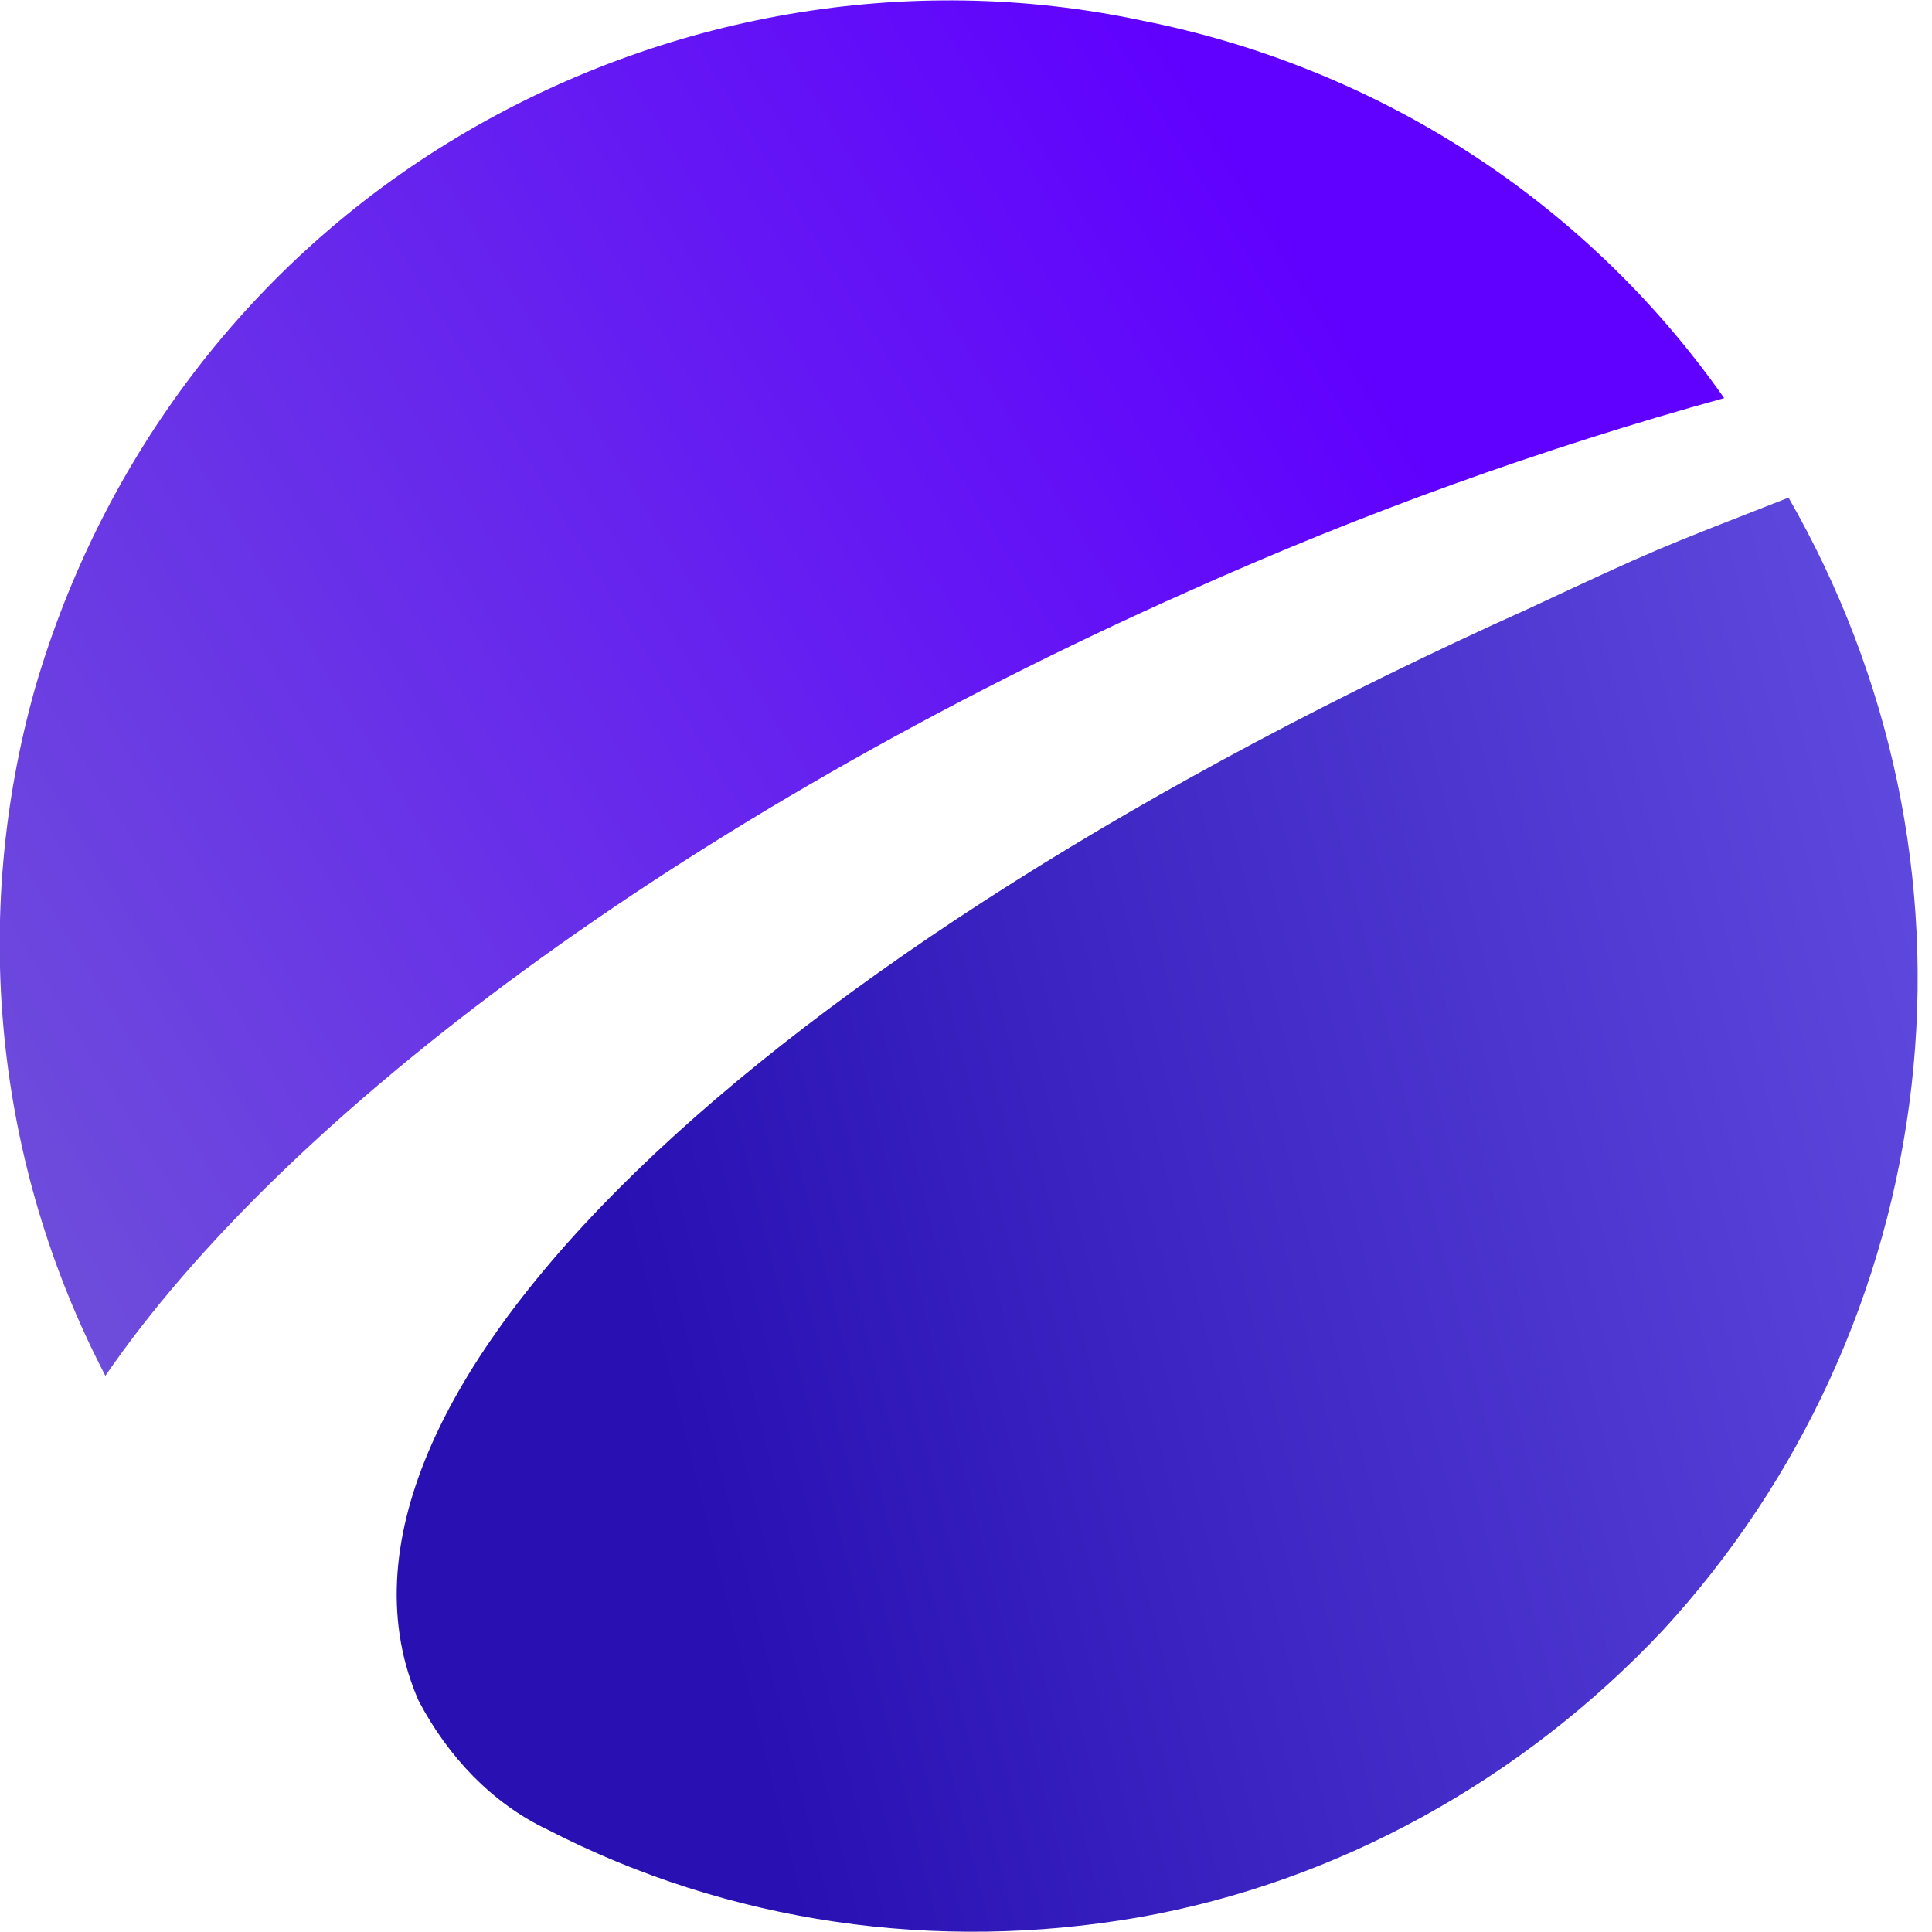 <svg version="1.2" xmlns="http://www.w3.org/2000/svg" viewBox="0 0 66 66" width="66" height="66">
	<title>logo-large</title>
	<defs>
		<clipPath clipPathUnits="userSpaceOnUse" id="cp1">
			<path d="m0-6h260v72h-260z"/>
		</clipPath>
		<clipPath clipPathUnits="userSpaceOnUse" id="cp2">
			<path d="m0-6h88.24v72h-88.24z"/>
		</clipPath>
		<linearGradient id="g1" x2="1" gradientUnits="userSpaceOnUse" gradientTransform="matrix(82.641,-19.297,14.427,61.785,23.535,52.469)">
			<stop offset="0" stop-color="#2810b3"/>
			<stop offset="1" stop-color="#8a76ff"/>
		</linearGradient>
		<linearGradient id="g2" x2="1" gradientUnits="userSpaceOnUse" gradientTransform="matrix(-69.637,44.467,-21.213,-33.22,44.09,7.164)">
			<stop offset="0" stop-color="#6000ff"/>
			<stop offset="1" stop-color="#7472c9"/>
		</linearGradient>
	</defs>
	<style>
		.s0 { fill: url(#g1) } 
		.s1 { fill: url(#g2) } 
	</style>
	<g id="Clip-Path" clip-path="url(#cp1)">
		<g id="Layer">
			<g id="Clip-Path" clip-path="url(#cp2)">
				<g id="Layer">
					<path id="Layer" class="s0" d="m61.1 17c-4.6 1.8-4.4 1.7-8.9 3.8-26.2 11.8-42.4 27-37.9 37.3 1 1.9 2.5 3.5 4.4 4.4 6.2 3.2 13.3 4.2 20.2 3 6.8-1.2 13.1-4.7 17.9-9.8 4.7-5.1 7.7-11.6 8.5-18.6 0.8-7-0.7-14-4.2-20.1z"/>
					<path id="Layer" class="s1" d="m58.9 13.6c-4.7-6.7-11.8-11.3-19.9-12.9-8-1.7-16.4-0.2-23.4 4-7 4.2-12.1 10.9-14.4 18.8-2.2 7.8-1.4 16.2 2.4 23.5 6.1-8.9 19.7-19.1 37-26.8q8.9-4 18.3-6.6z"/>
				</g>
			</g>
		</g>
	</g>
</svg>